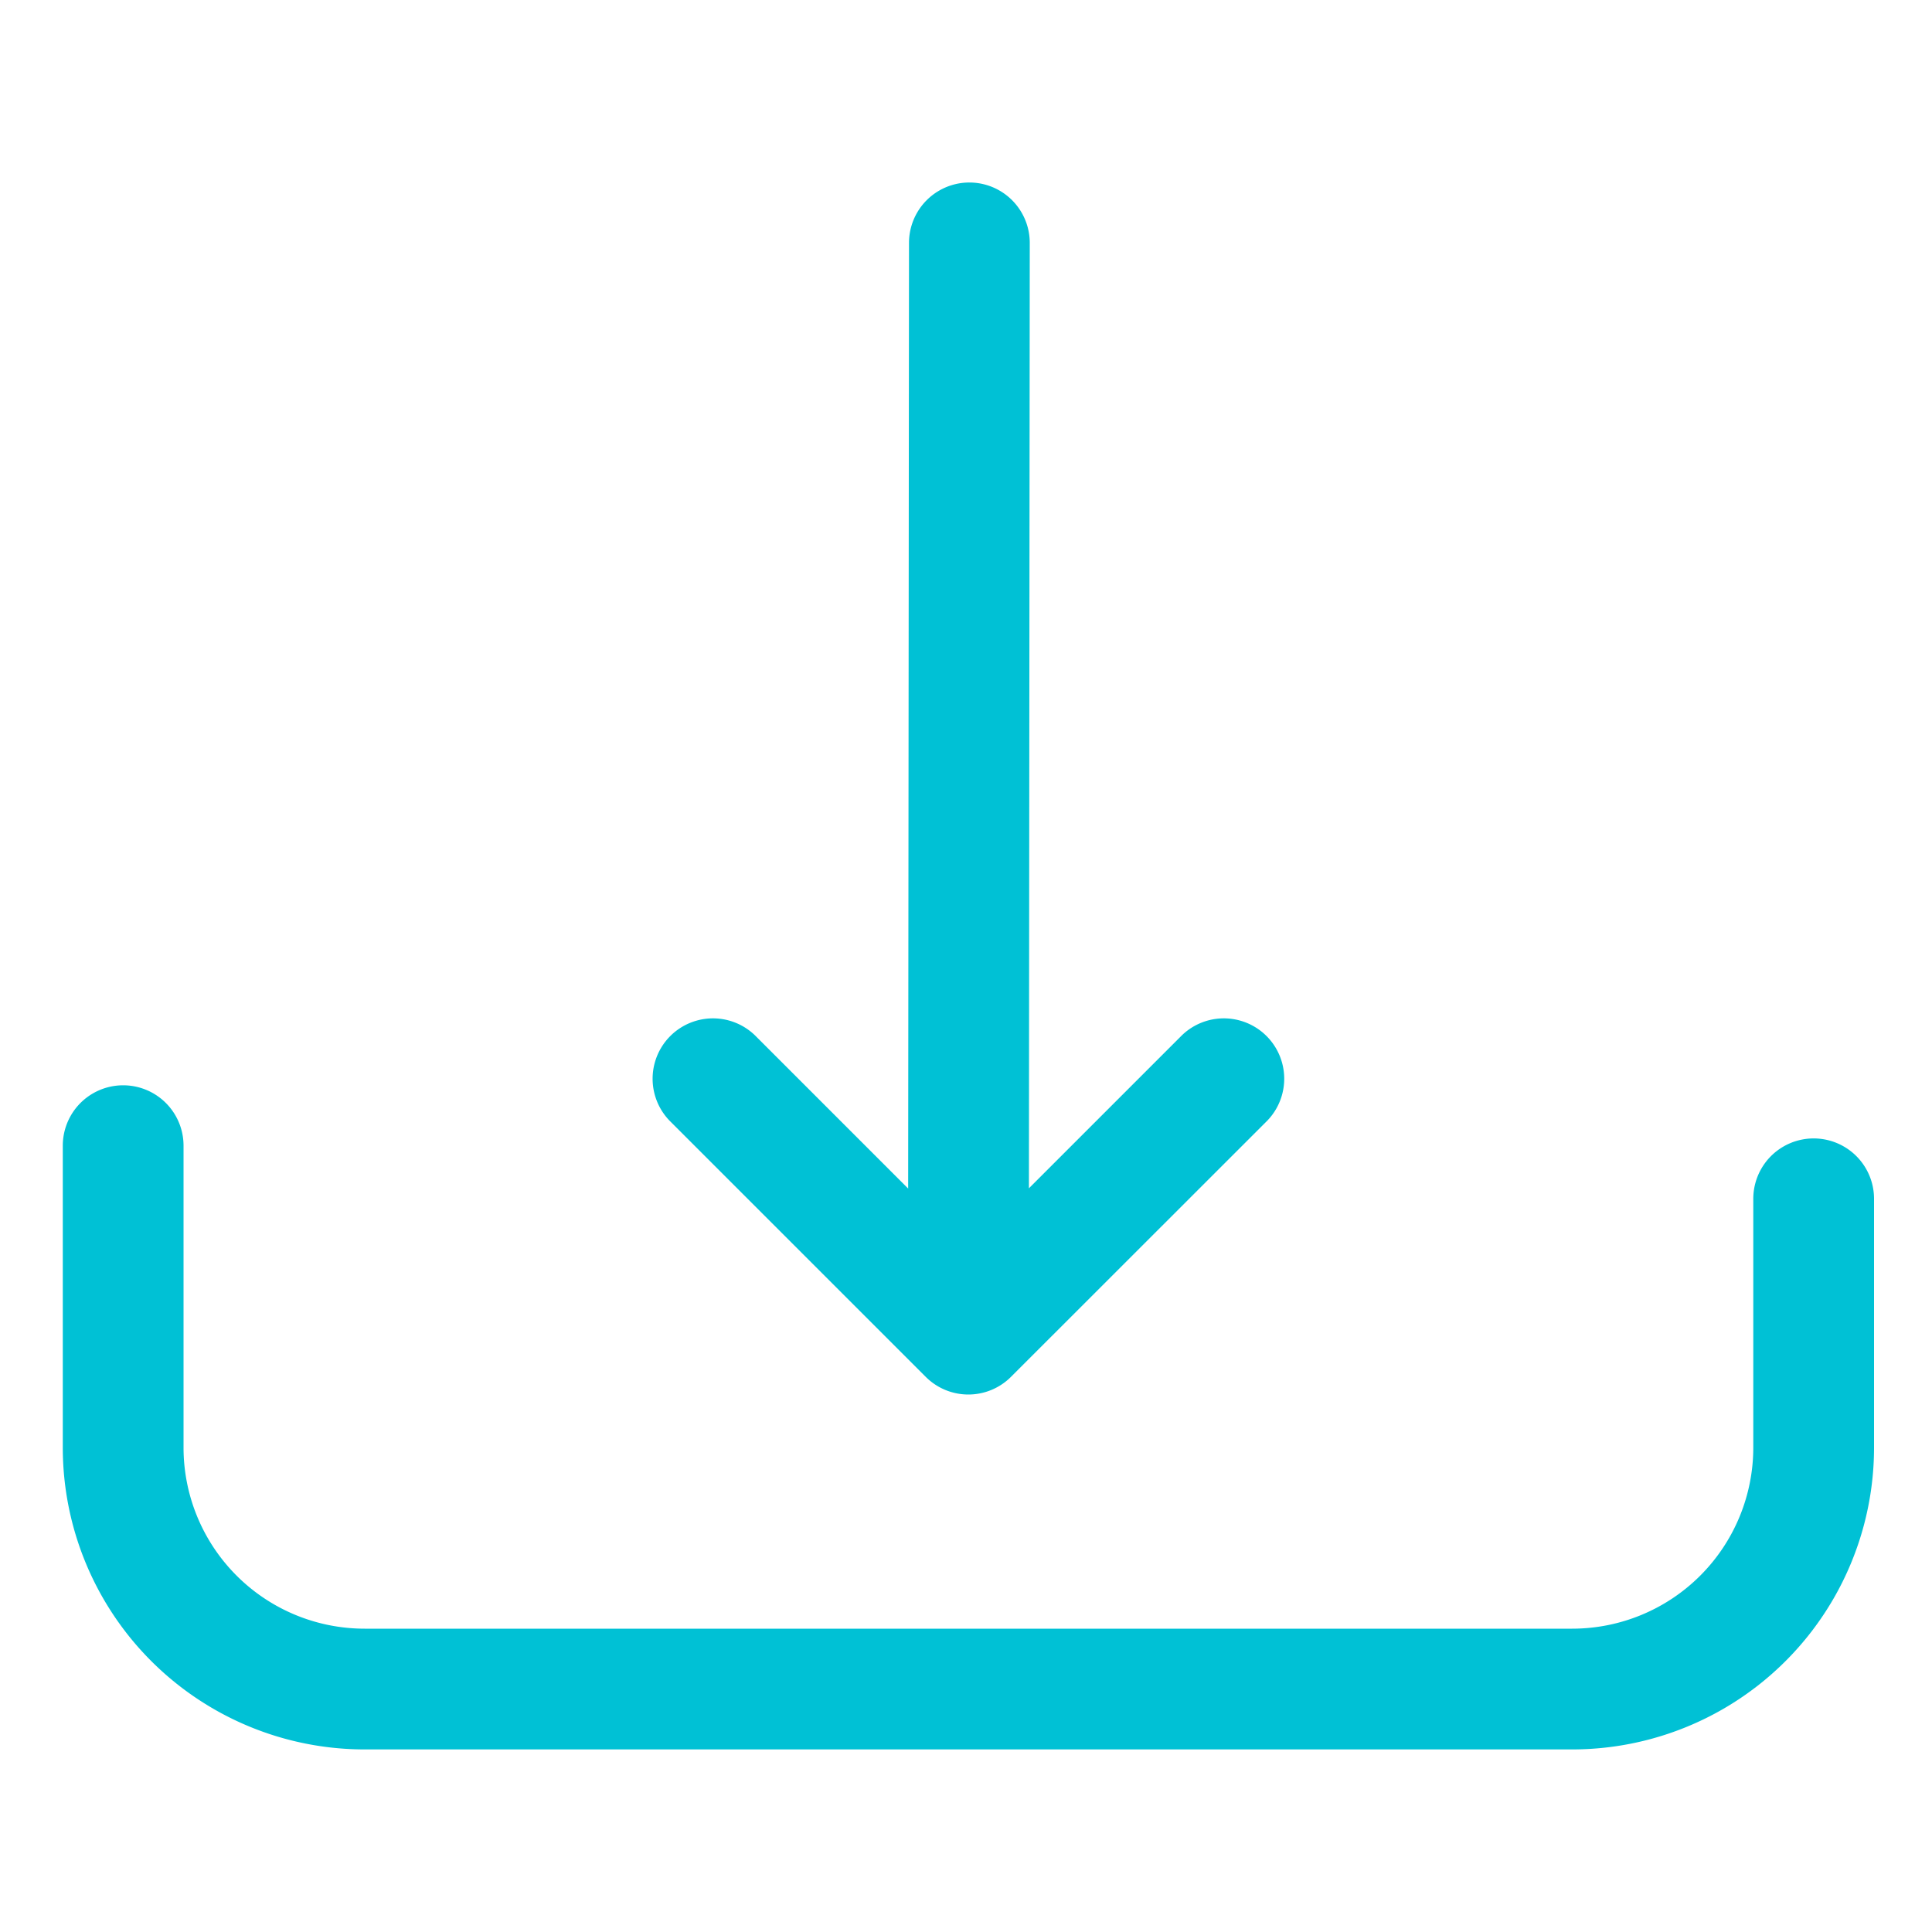 <?xml version="1.0" encoding="UTF-8"?> <svg xmlns="http://www.w3.org/2000/svg" xmlns:xlink="http://www.w3.org/1999/xlink" xmlns:svgjs="http://svgjs.com/svgjs" width="512" height="512" x="0" y="0" viewBox="0 0 16 16" style="enable-background:new 0 0 512 512" xml:space="preserve"> <g> <linearGradient id="a" x1="0" x2="1" y1="0" y2="0" gradientTransform="matrix(-9.5 9 -9 -9.5 74.536 88)" gradientUnits="userSpaceOnUse"> <stop stop-opacity="1" stop-color="#00c1d5" offset="0"></stop> <stop stop-opacity="1" stop-color="#00c1d5" offset="1"></stop> </linearGradient> <path fill="url(#a)" d="M63.556 93.488v2.5a2.5 2.5 0 0 0 2.5 2.5h10a2.5 2.5 0 0 0 2.5-2.5v-2.06a.5.5 0 0 0-1 0v2.06a1.5 1.5 0 0 1-1.5 1.5h-10a1.5 1.5 0 0 1-1.5-1.5v-2.5a.5.5 0 0 0-1 0zm7.001.355-1.269-1.269a.5.5 0 0 0-.707.707l2.121 2.121a.499.499 0 0 0 .707 0l2.122-2.121a.5.5 0 0 0-.707-.707l-1.267 1.267.007-7.829a.5.5 0 0 0-1-.001z" transform="translate(-63.036 -84)" data-original="url(#a)"></path> </g> </svg> 